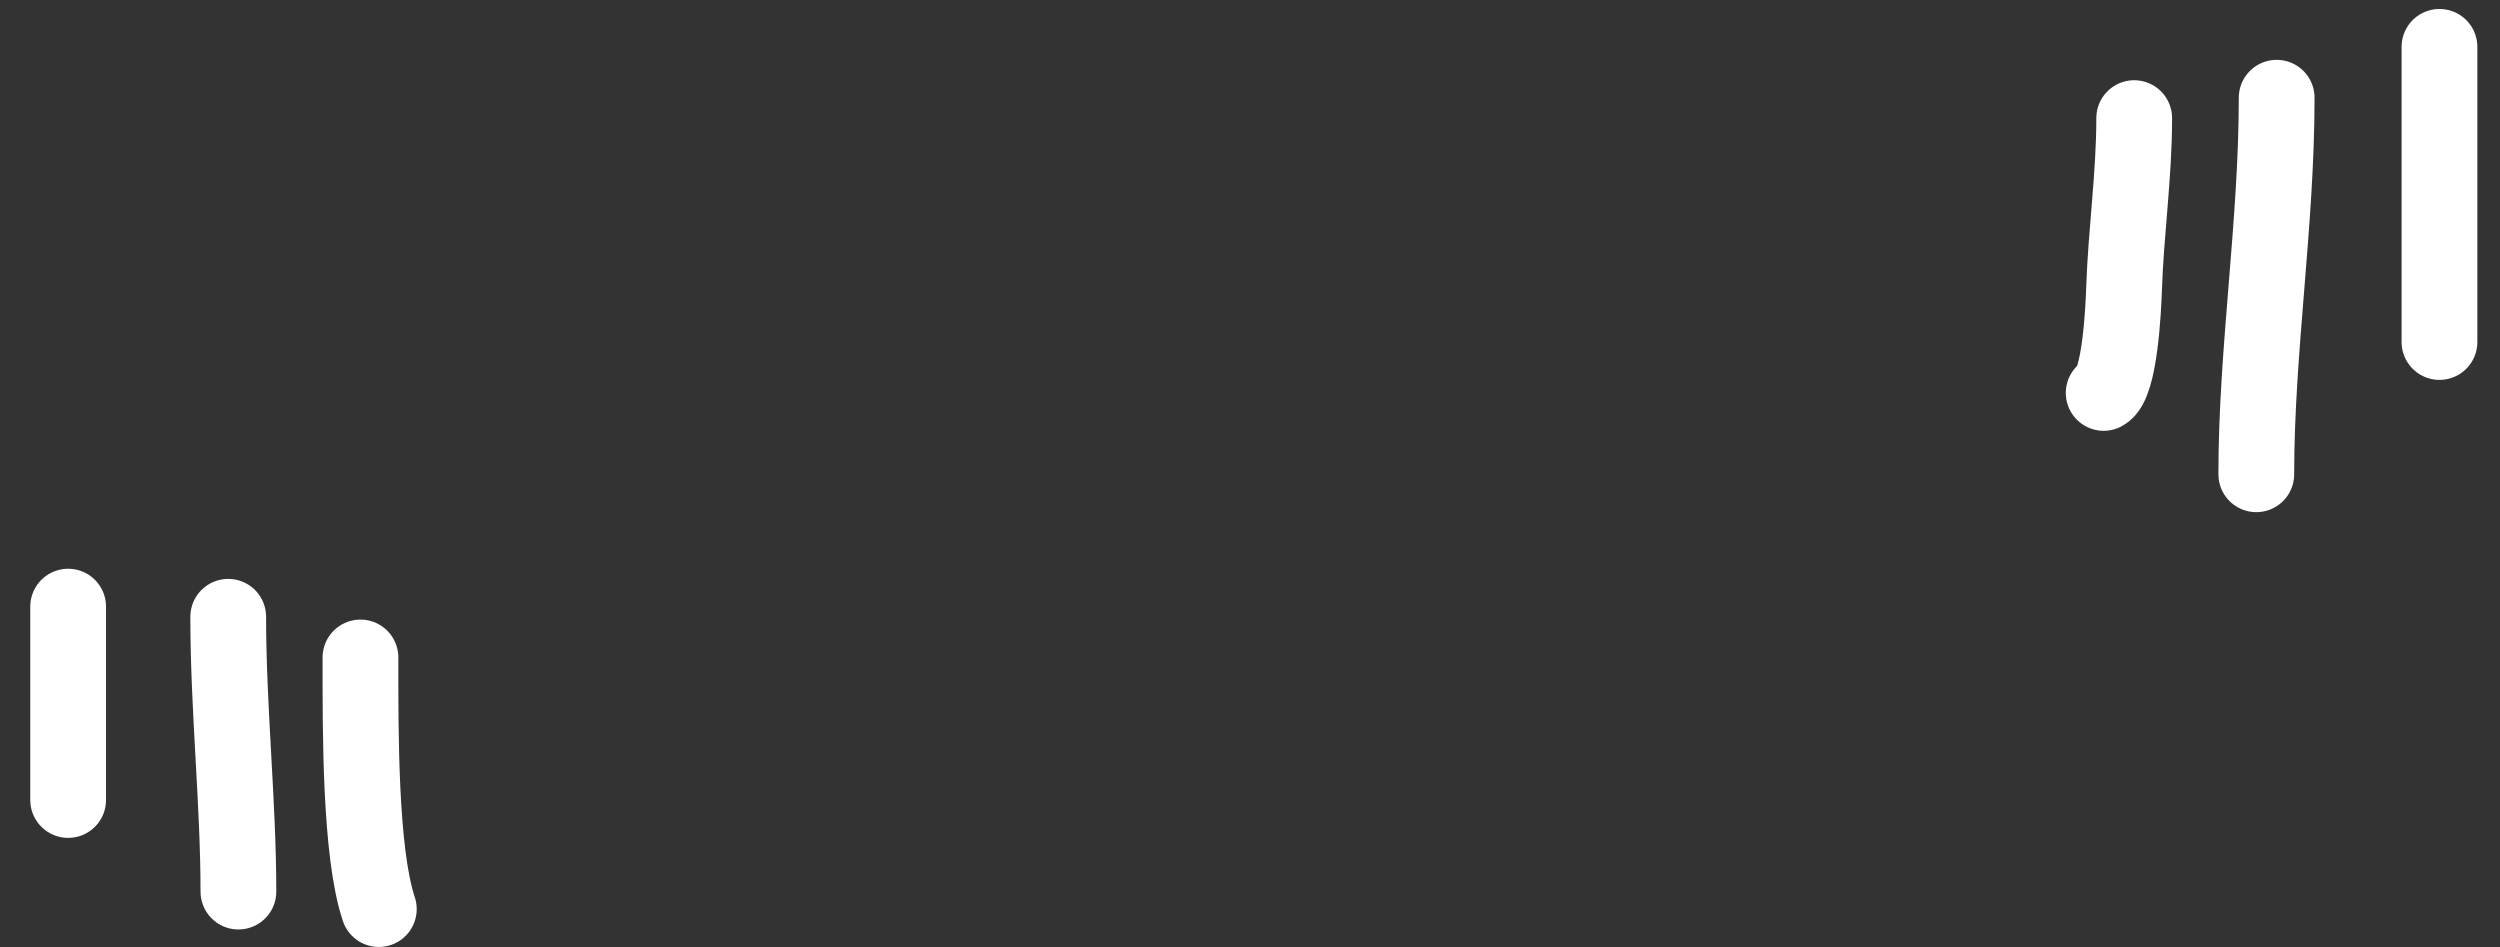 <?xml version="1.0" encoding="UTF-8"?> <svg xmlns="http://www.w3.org/2000/svg" width="66" height="25" viewBox="0 0 66 25" fill="none"><rect x="0" y="0" width="66" height="25" fill="#333333" stroke="none"/> <path d="M56.343 3.118C56.343 4.64 56.125 6.117 56.075 7.626C56.059 8.106 55.971 10.156 55.537 10.373" stroke="white" stroke-width="2" stroke-linecap="round"></path> <path d="M60.104 2.58C60.104 5.914 59.566 9.247 59.566 12.521" stroke="white" stroke-width="2" stroke-linecap="round"></path> <path d="M64.402 1.237V9.029" stroke="white" stroke-width="2" stroke-linecap="round"></path> <path d="M1.799 16.015V21.12" stroke="white" stroke-width="2" stroke-linecap="round"></path> <path d="M6.025 16.283C6.025 18.706 6.294 21.198 6.294 23.538" stroke="white" stroke-width="2" stroke-linecap="round"></path> <path d="M9.516 17.357C9.516 19.302 9.5 22.5 10.001 24" stroke="white" stroke-width="2" stroke-linecap="round"></path> </svg> 